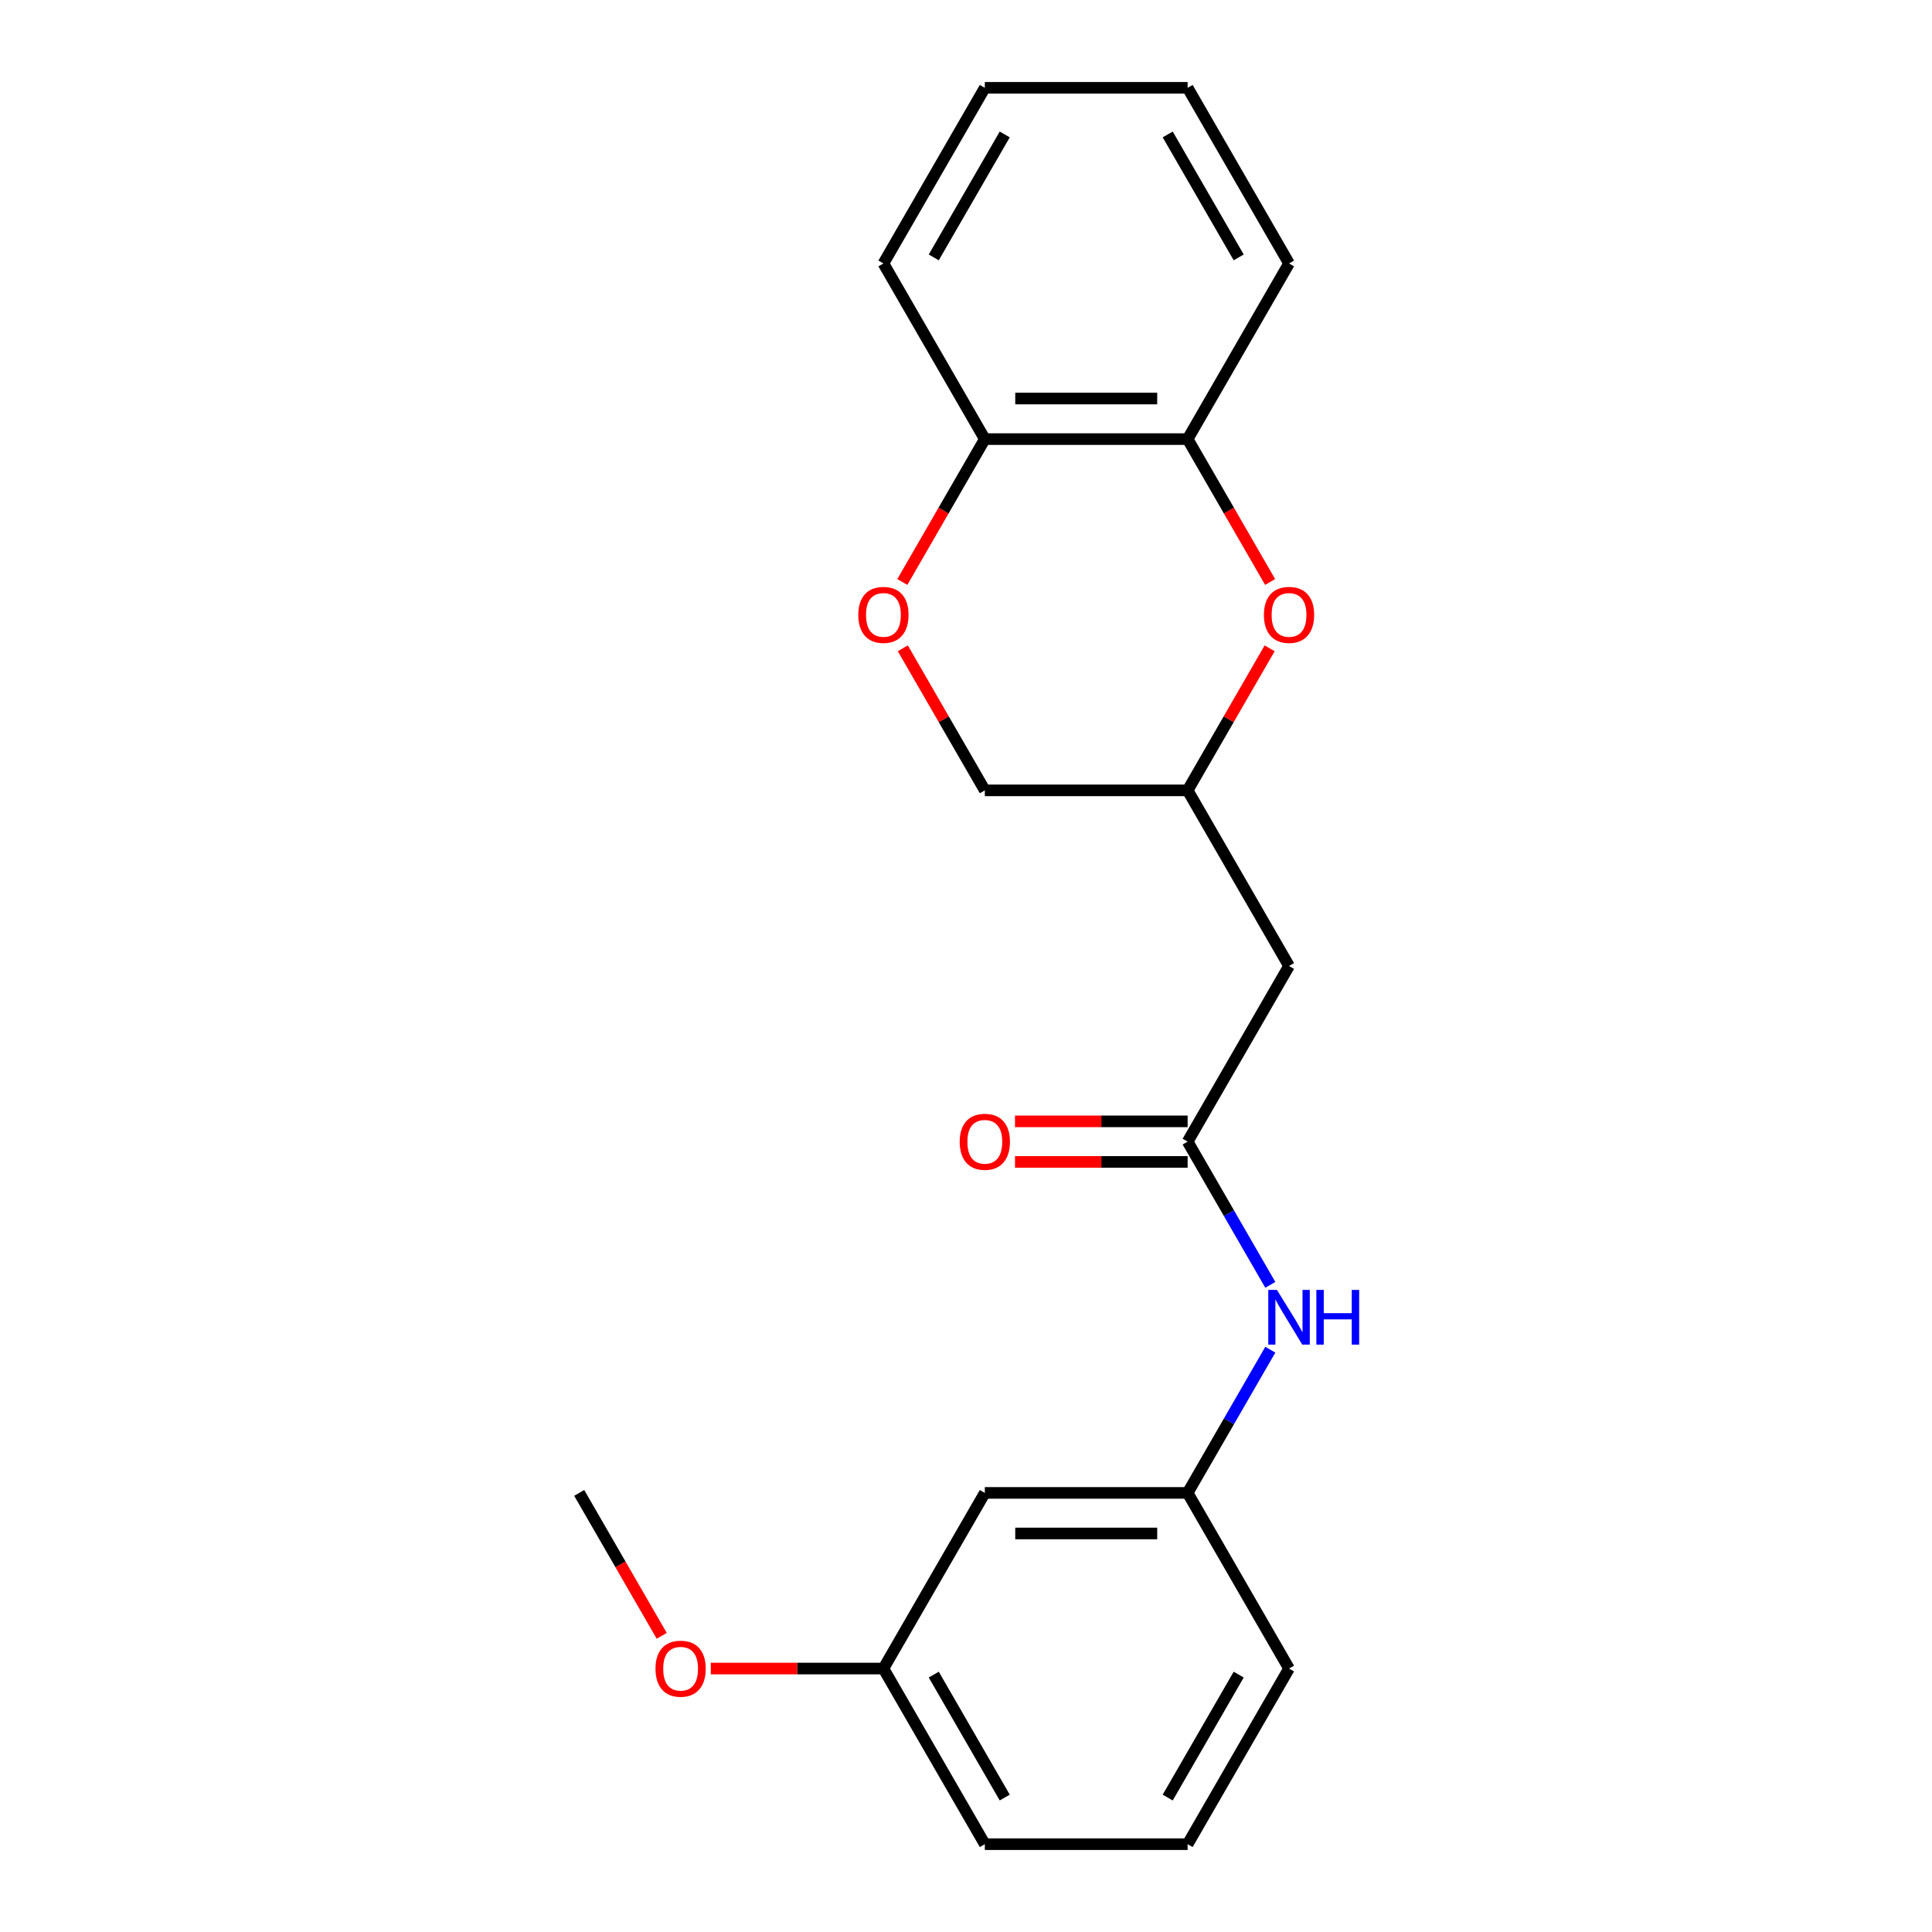 <?xml version='1.0' encoding='iso-8859-1'?>
<svg version='1.1' baseProfile='full'
              xmlns='http://www.w3.org/2000/svg'
                      xmlns:rdkit='http://www.rdkit.org/xml'
                      xmlns:xlink='http://www.w3.org/1999/xlink'
                  xml:space='preserve'
width='1000px' height='1000px' viewBox='0 0 1000 1000'>
<!-- END OF HEADER -->
<rect style='opacity:1.0;fill:#FFFFFF;stroke:none' width='1000' height='1000' x='0' y='0'> </rect>
<path class='bond-3' d='M 657.42,301.237 L 636.068,264.255' style='fill:none;fill-rule:evenodd;stroke:#FF0000;stroke-width:6px;stroke-linecap:butt;stroke-linejoin:miter;stroke-opacity:1' />
<path class='bond-3' d='M 636.068,264.255 L 614.716,227.273' style='fill:none;fill-rule:evenodd;stroke:#000000;stroke-width:6px;stroke-linecap:butt;stroke-linejoin:miter;stroke-opacity:1' />
<path class='bond-6' d='M 657.166,335.566 L 635.941,372.329' style='fill:none;fill-rule:evenodd;stroke:#FF0000;stroke-width:6px;stroke-linecap:butt;stroke-linejoin:miter;stroke-opacity:1' />
<path class='bond-6' d='M 635.941,372.329 L 614.716,409.091' style='fill:none;fill-rule:evenodd;stroke:#000000;stroke-width:6px;stroke-linecap:butt;stroke-linejoin:miter;stroke-opacity:1' />
<path class='bond-0' d='M 614.716,590.909 L 667.202,500' style='fill:none;fill-rule:evenodd;stroke:#000000;stroke-width:6px;stroke-linecap:butt;stroke-linejoin:miter;stroke-opacity:1' />
<path class='bond-4' d='M 614.716,590.909 L 636.114,627.971' style='fill:none;fill-rule:evenodd;stroke:#000000;stroke-width:6px;stroke-linecap:butt;stroke-linejoin:miter;stroke-opacity:1' />
<path class='bond-4' d='M 636.114,627.971 L 657.512,665.034' style='fill:none;fill-rule:evenodd;stroke:#0000FF;stroke-width:6px;stroke-linecap:butt;stroke-linejoin:miter;stroke-opacity:1' />
<path class='bond-8' d='M 614.716,580.412 L 570.042,580.412' style='fill:none;fill-rule:evenodd;stroke:#000000;stroke-width:6px;stroke-linecap:butt;stroke-linejoin:miter;stroke-opacity:1' />
<path class='bond-8' d='M 570.042,580.412 L 525.368,580.412' style='fill:none;fill-rule:evenodd;stroke:#FF0000;stroke-width:6px;stroke-linecap:butt;stroke-linejoin:miter;stroke-opacity:1' />
<path class='bond-8' d='M 614.716,601.406 L 570.042,601.406' style='fill:none;fill-rule:evenodd;stroke:#000000;stroke-width:6px;stroke-linecap:butt;stroke-linejoin:miter;stroke-opacity:1' />
<path class='bond-8' d='M 570.042,601.406 L 525.368,601.406' style='fill:none;fill-rule:evenodd;stroke:#FF0000;stroke-width:6px;stroke-linecap:butt;stroke-linejoin:miter;stroke-opacity:1' />
<path class='bond-1' d='M 467.294,335.566 L 488.518,372.329' style='fill:none;fill-rule:evenodd;stroke:#FF0000;stroke-width:6px;stroke-linecap:butt;stroke-linejoin:miter;stroke-opacity:1' />
<path class='bond-1' d='M 488.518,372.329 L 509.743,409.091' style='fill:none;fill-rule:evenodd;stroke:#000000;stroke-width:6px;stroke-linecap:butt;stroke-linejoin:miter;stroke-opacity:1' />
<path class='bond-21' d='M 467.04,301.237 L 488.391,264.255' style='fill:none;fill-rule:evenodd;stroke:#FF0000;stroke-width:6px;stroke-linecap:butt;stroke-linejoin:miter;stroke-opacity:1' />
<path class='bond-21' d='M 488.391,264.255 L 509.743,227.273' style='fill:none;fill-rule:evenodd;stroke:#000000;stroke-width:6px;stroke-linecap:butt;stroke-linejoin:miter;stroke-opacity:1' />
<path class='bond-2' d='M 667.202,500 L 614.716,409.091' style='fill:none;fill-rule:evenodd;stroke:#000000;stroke-width:6px;stroke-linecap:butt;stroke-linejoin:miter;stroke-opacity:1' />
<path class='bond-5' d='M 614.716,227.273 L 509.743,227.273' style='fill:none;fill-rule:evenodd;stroke:#000000;stroke-width:6px;stroke-linecap:butt;stroke-linejoin:miter;stroke-opacity:1' />
<path class='bond-5' d='M 598.97,206.278 L 525.489,206.278' style='fill:none;fill-rule:evenodd;stroke:#000000;stroke-width:6px;stroke-linecap:butt;stroke-linejoin:miter;stroke-opacity:1' />
<path class='bond-14' d='M 614.716,227.273 L 667.202,136.364' style='fill:none;fill-rule:evenodd;stroke:#000000;stroke-width:6px;stroke-linecap:butt;stroke-linejoin:miter;stroke-opacity:1' />
<path class='bond-7' d='M 657.512,698.603 L 636.114,735.665' style='fill:none;fill-rule:evenodd;stroke:#0000FF;stroke-width:6px;stroke-linecap:butt;stroke-linejoin:miter;stroke-opacity:1' />
<path class='bond-7' d='M 636.114,735.665 L 614.716,772.727' style='fill:none;fill-rule:evenodd;stroke:#000000;stroke-width:6px;stroke-linecap:butt;stroke-linejoin:miter;stroke-opacity:1' />
<path class='bond-16' d='M 509.743,227.273 L 457.257,136.364' style='fill:none;fill-rule:evenodd;stroke:#000000;stroke-width:6px;stroke-linecap:butt;stroke-linejoin:miter;stroke-opacity:1' />
<path class='bond-10' d='M 614.716,409.091 L 509.743,409.091' style='fill:none;fill-rule:evenodd;stroke:#000000;stroke-width:6px;stroke-linecap:butt;stroke-linejoin:miter;stroke-opacity:1' />
<path class='bond-9' d='M 614.716,772.727 L 509.743,772.727' style='fill:none;fill-rule:evenodd;stroke:#000000;stroke-width:6px;stroke-linecap:butt;stroke-linejoin:miter;stroke-opacity:1' />
<path class='bond-9' d='M 598.97,793.722 L 525.489,793.722' style='fill:none;fill-rule:evenodd;stroke:#000000;stroke-width:6px;stroke-linecap:butt;stroke-linejoin:miter;stroke-opacity:1' />
<path class='bond-15' d='M 614.716,772.727 L 667.202,863.636' style='fill:none;fill-rule:evenodd;stroke:#000000;stroke-width:6px;stroke-linecap:butt;stroke-linejoin:miter;stroke-opacity:1' />
<path class='bond-11' d='M 509.743,772.727 L 457.257,863.636' style='fill:none;fill-rule:evenodd;stroke:#000000;stroke-width:6px;stroke-linecap:butt;stroke-linejoin:miter;stroke-opacity:1' />
<path class='bond-12' d='M 457.257,863.636 L 412.583,863.636' style='fill:none;fill-rule:evenodd;stroke:#000000;stroke-width:6px;stroke-linecap:butt;stroke-linejoin:miter;stroke-opacity:1' />
<path class='bond-12' d='M 412.583,863.636 L 367.908,863.636' style='fill:none;fill-rule:evenodd;stroke:#FF0000;stroke-width:6px;stroke-linecap:butt;stroke-linejoin:miter;stroke-opacity:1' />
<path class='bond-23' d='M 457.257,863.636 L 509.743,954.545' style='fill:none;fill-rule:evenodd;stroke:#000000;stroke-width:6px;stroke-linecap:butt;stroke-linejoin:miter;stroke-opacity:1' />
<path class='bond-23' d='M 483.312,866.775 L 520.052,930.412' style='fill:none;fill-rule:evenodd;stroke:#000000;stroke-width:6px;stroke-linecap:butt;stroke-linejoin:miter;stroke-opacity:1' />
<path class='bond-18' d='M 342.501,846.692 L 321.149,809.71' style='fill:none;fill-rule:evenodd;stroke:#FF0000;stroke-width:6px;stroke-linecap:butt;stroke-linejoin:miter;stroke-opacity:1' />
<path class='bond-18' d='M 321.149,809.71 L 299.798,772.727' style='fill:none;fill-rule:evenodd;stroke:#000000;stroke-width:6px;stroke-linecap:butt;stroke-linejoin:miter;stroke-opacity:1' />
<path class='bond-13' d='M 614.716,954.545 L 667.202,863.636' style='fill:none;fill-rule:evenodd;stroke:#000000;stroke-width:6px;stroke-linecap:butt;stroke-linejoin:miter;stroke-opacity:1' />
<path class='bond-13' d='M 604.407,930.412 L 641.148,866.775' style='fill:none;fill-rule:evenodd;stroke:#000000;stroke-width:6px;stroke-linecap:butt;stroke-linejoin:miter;stroke-opacity:1' />
<path class='bond-17' d='M 614.716,954.545 L 509.743,954.545' style='fill:none;fill-rule:evenodd;stroke:#000000;stroke-width:6px;stroke-linecap:butt;stroke-linejoin:miter;stroke-opacity:1' />
<path class='bond-19' d='M 667.202,136.364 L 614.716,45.455' style='fill:none;fill-rule:evenodd;stroke:#000000;stroke-width:6px;stroke-linecap:butt;stroke-linejoin:miter;stroke-opacity:1' />
<path class='bond-19' d='M 641.148,133.225 L 604.407,69.588' style='fill:none;fill-rule:evenodd;stroke:#000000;stroke-width:6px;stroke-linecap:butt;stroke-linejoin:miter;stroke-opacity:1' />
<path class='bond-22' d='M 457.257,136.364 L 509.743,45.455' style='fill:none;fill-rule:evenodd;stroke:#000000;stroke-width:6px;stroke-linecap:butt;stroke-linejoin:miter;stroke-opacity:1' />
<path class='bond-22' d='M 483.312,133.225 L 520.052,69.588' style='fill:none;fill-rule:evenodd;stroke:#000000;stroke-width:6px;stroke-linecap:butt;stroke-linejoin:miter;stroke-opacity:1' />
<path class='bond-20' d='M 614.716,45.455 L 509.743,45.455' style='fill:none;fill-rule:evenodd;stroke:#000000;stroke-width:6px;stroke-linecap:butt;stroke-linejoin:miter;stroke-opacity:1' />
<path  class='atom-0' d='M 654.202 318.262
Q 654.202 311.462, 657.562 307.662
Q 660.922 303.862, 667.202 303.862
Q 673.482 303.862, 676.842 307.662
Q 680.202 311.462, 680.202 318.262
Q 680.202 325.142, 676.802 329.062
Q 673.402 332.942, 667.202 332.942
Q 660.962 332.942, 657.562 329.062
Q 654.202 325.182, 654.202 318.262
M 667.202 329.742
Q 671.522 329.742, 673.842 326.862
Q 676.202 323.942, 676.202 318.262
Q 676.202 312.702, 673.842 309.902
Q 671.522 307.062, 667.202 307.062
Q 662.882 307.062, 660.522 309.862
Q 658.202 312.662, 658.202 318.262
Q 658.202 323.982, 660.522 326.862
Q 662.882 329.742, 667.202 329.742
' fill='#FF0000'/>
<path  class='atom-2' d='M 444.257 318.262
Q 444.257 311.462, 447.617 307.662
Q 450.977 303.862, 457.257 303.862
Q 463.537 303.862, 466.897 307.662
Q 470.257 311.462, 470.257 318.262
Q 470.257 325.142, 466.857 329.062
Q 463.457 332.942, 457.257 332.942
Q 451.017 332.942, 447.617 329.062
Q 444.257 325.182, 444.257 318.262
M 457.257 329.742
Q 461.577 329.742, 463.897 326.862
Q 466.257 323.942, 466.257 318.262
Q 466.257 312.702, 463.897 309.902
Q 461.577 307.062, 457.257 307.062
Q 452.937 307.062, 450.577 309.862
Q 448.257 312.662, 448.257 318.262
Q 448.257 323.982, 450.577 326.862
Q 452.937 329.742, 457.257 329.742
' fill='#FF0000'/>
<path  class='atom-5' d='M 660.942 667.658
L 670.222 682.658
Q 671.142 684.138, 672.622 686.818
Q 674.102 689.498, 674.182 689.658
L 674.182 667.658
L 677.942 667.658
L 677.942 695.978
L 674.062 695.978
L 664.102 679.578
Q 662.942 677.658, 661.702 675.458
Q 660.502 673.258, 660.142 672.578
L 660.142 695.978
L 656.462 695.978
L 656.462 667.658
L 660.942 667.658
' fill='#0000FF'/>
<path  class='atom-5' d='M 681.342 667.658
L 685.182 667.658
L 685.182 679.698
L 699.662 679.698
L 699.662 667.658
L 703.502 667.658
L 703.502 695.978
L 699.662 695.978
L 699.662 682.898
L 685.182 682.898
L 685.182 695.978
L 681.342 695.978
L 681.342 667.658
' fill='#0000FF'/>
<path  class='atom-9' d='M 496.743 590.989
Q 496.743 584.189, 500.103 580.389
Q 503.463 576.589, 509.743 576.589
Q 516.023 576.589, 519.383 580.389
Q 522.743 584.189, 522.743 590.989
Q 522.743 597.869, 519.343 601.789
Q 515.943 605.669, 509.743 605.669
Q 503.503 605.669, 500.103 601.789
Q 496.743 597.909, 496.743 590.989
M 509.743 602.469
Q 514.063 602.469, 516.383 599.589
Q 518.743 596.669, 518.743 590.989
Q 518.743 585.429, 516.383 582.629
Q 514.063 579.789, 509.743 579.789
Q 505.423 579.789, 503.063 582.589
Q 500.743 585.389, 500.743 590.989
Q 500.743 596.709, 503.063 599.589
Q 505.423 602.469, 509.743 602.469
' fill='#FF0000'/>
<path  class='atom-13' d='M 339.284 863.716
Q 339.284 856.916, 342.644 853.116
Q 346.004 849.316, 352.284 849.316
Q 358.564 849.316, 361.924 853.116
Q 365.284 856.916, 365.284 863.716
Q 365.284 870.596, 361.884 874.516
Q 358.484 878.396, 352.284 878.396
Q 346.044 878.396, 342.644 874.516
Q 339.284 870.636, 339.284 863.716
M 352.284 875.196
Q 356.604 875.196, 358.924 872.316
Q 361.284 869.396, 361.284 863.716
Q 361.284 858.156, 358.924 855.356
Q 356.604 852.516, 352.284 852.516
Q 347.964 852.516, 345.604 855.316
Q 343.284 858.116, 343.284 863.716
Q 343.284 869.436, 345.604 872.316
Q 347.964 875.196, 352.284 875.196
' fill='#FF0000'/>
</svg>
